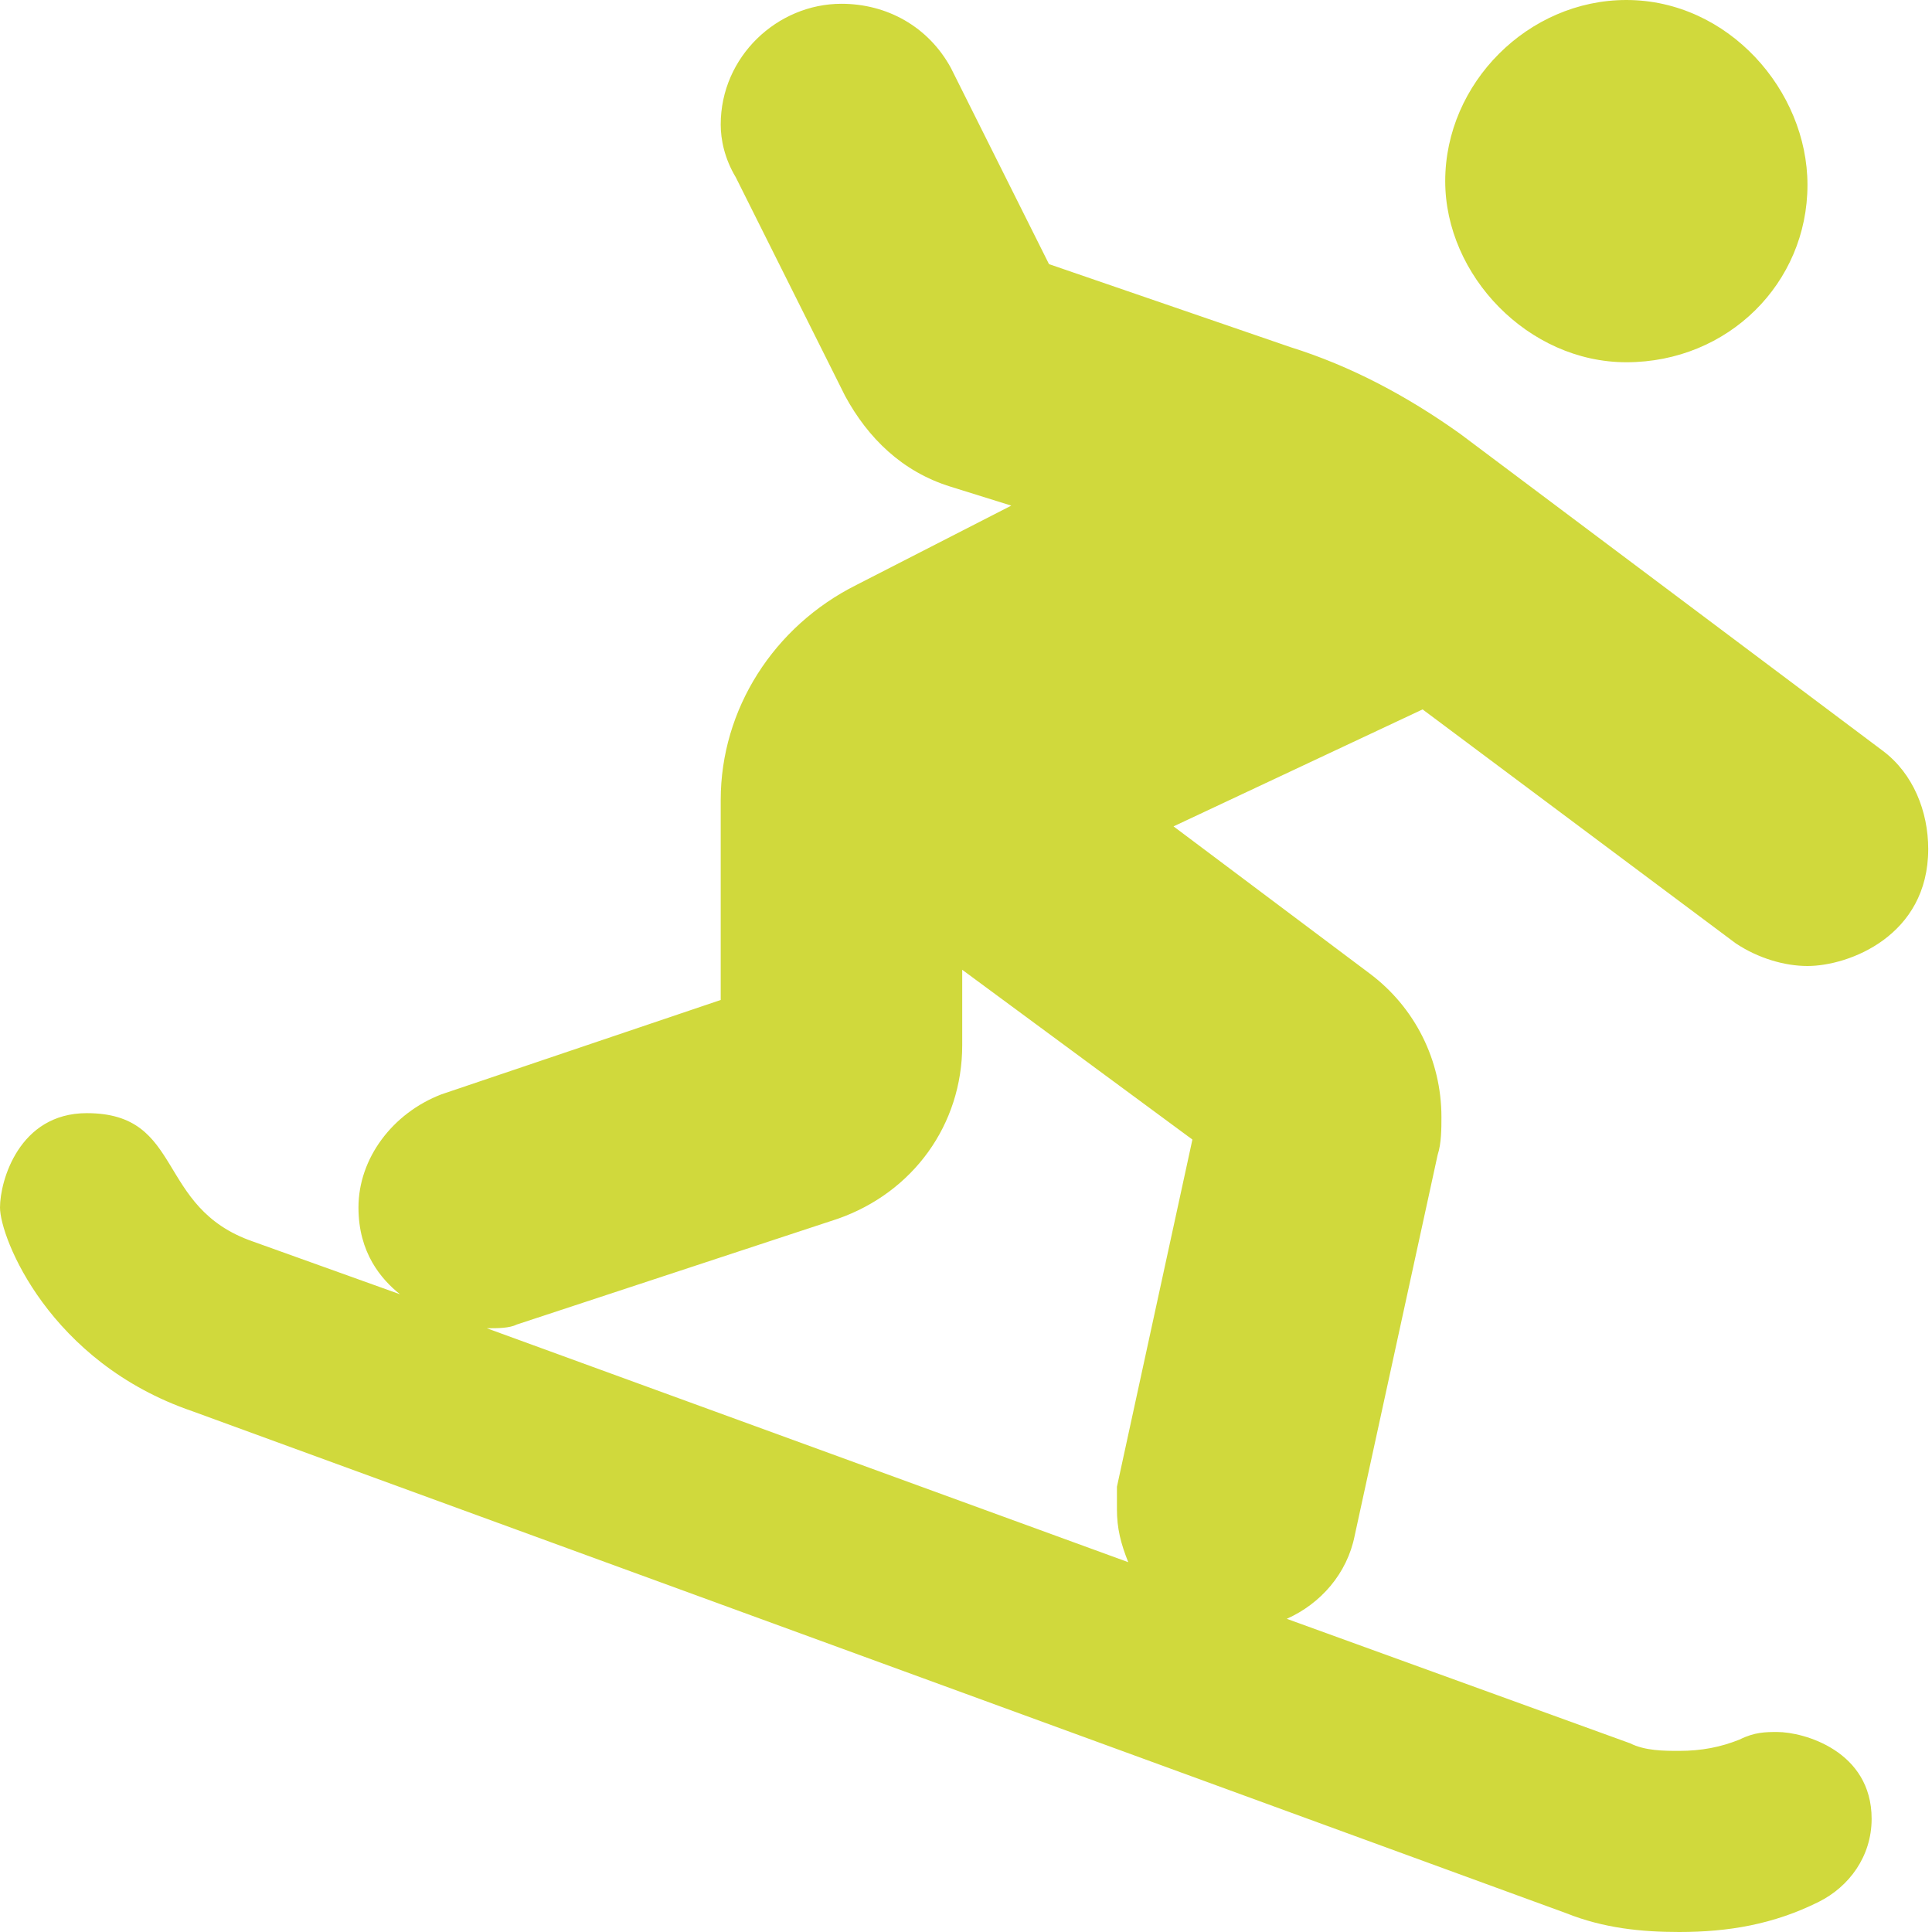 <svg width="48" height="48" viewBox="0 0 48 48" fill="none" xmlns="http://www.w3.org/2000/svg">
<path d="M43.125 23.438L35.344 17.625L29.156 20.531L34.031 24.188C35.156 25.031 35.812 26.344 35.812 27.75C35.812 28.031 35.812 28.406 35.719 28.688L33.656 38.156C33.469 39.094 32.812 39.844 31.969 40.219L40.5 43.312C40.875 43.5 41.344 43.5 41.719 43.5C42.281 43.5 42.75 43.406 43.219 43.219C43.594 43.031 43.875 43.031 44.156 43.031C44.812 43.031 46.5 43.5 46.5 45.188C46.5 46.125 45.938 46.875 45.188 47.25C44.062 47.812 42.938 48 41.719 48C40.781 48 39.844 47.906 38.906 47.531L4.781 35.062C1.219 33.844 0 30.75 0 30C0 29.344 0.469 27.656 2.156 27.656C4.594 27.656 3.844 30 6.281 30.844L9.938 32.156C9.469 31.781 8.906 31.125 8.906 30C8.906 28.781 9.75 27.656 10.969 27.188L17.906 24.844V19.875C17.906 17.625 19.219 15.562 21.281 14.531L25.125 12.562L23.625 12.094C22.406 11.719 21.562 10.875 21 9.844L18.281 4.406C18 3.938 17.906 3.469 17.906 3.094C17.906 1.406 19.312 0.094 20.906 0.094C22.031 0.094 23.062 0.656 23.625 1.688L26.062 6.562L32.062 8.625C33.562 9.094 34.969 9.844 36.281 10.781L46.781 18.656C47.531 19.219 47.906 20.156 47.906 21.094C47.906 23.25 45.938 24 44.906 24C44.344 24 43.688 23.812 43.125 23.438ZM29.625 28.312L23.906 24.094V25.969C23.906 27.938 22.688 29.625 20.812 30.281L12.844 32.906C12.656 33 12.375 33 12.094 33L28.031 38.812C27.844 38.344 27.75 37.969 27.75 37.5C27.75 37.312 27.75 37.125 27.75 36.938L29.625 28.312ZM40.406 9C37.969 9 35.906 6.844 35.906 4.5C35.906 2.062 37.969 0 40.406 0C42.938 0 44.906 2.25 44.906 4.594C44.906 7.031 42.938 9 40.406 9Z" fill="#D0D93C"/>
</svg>
